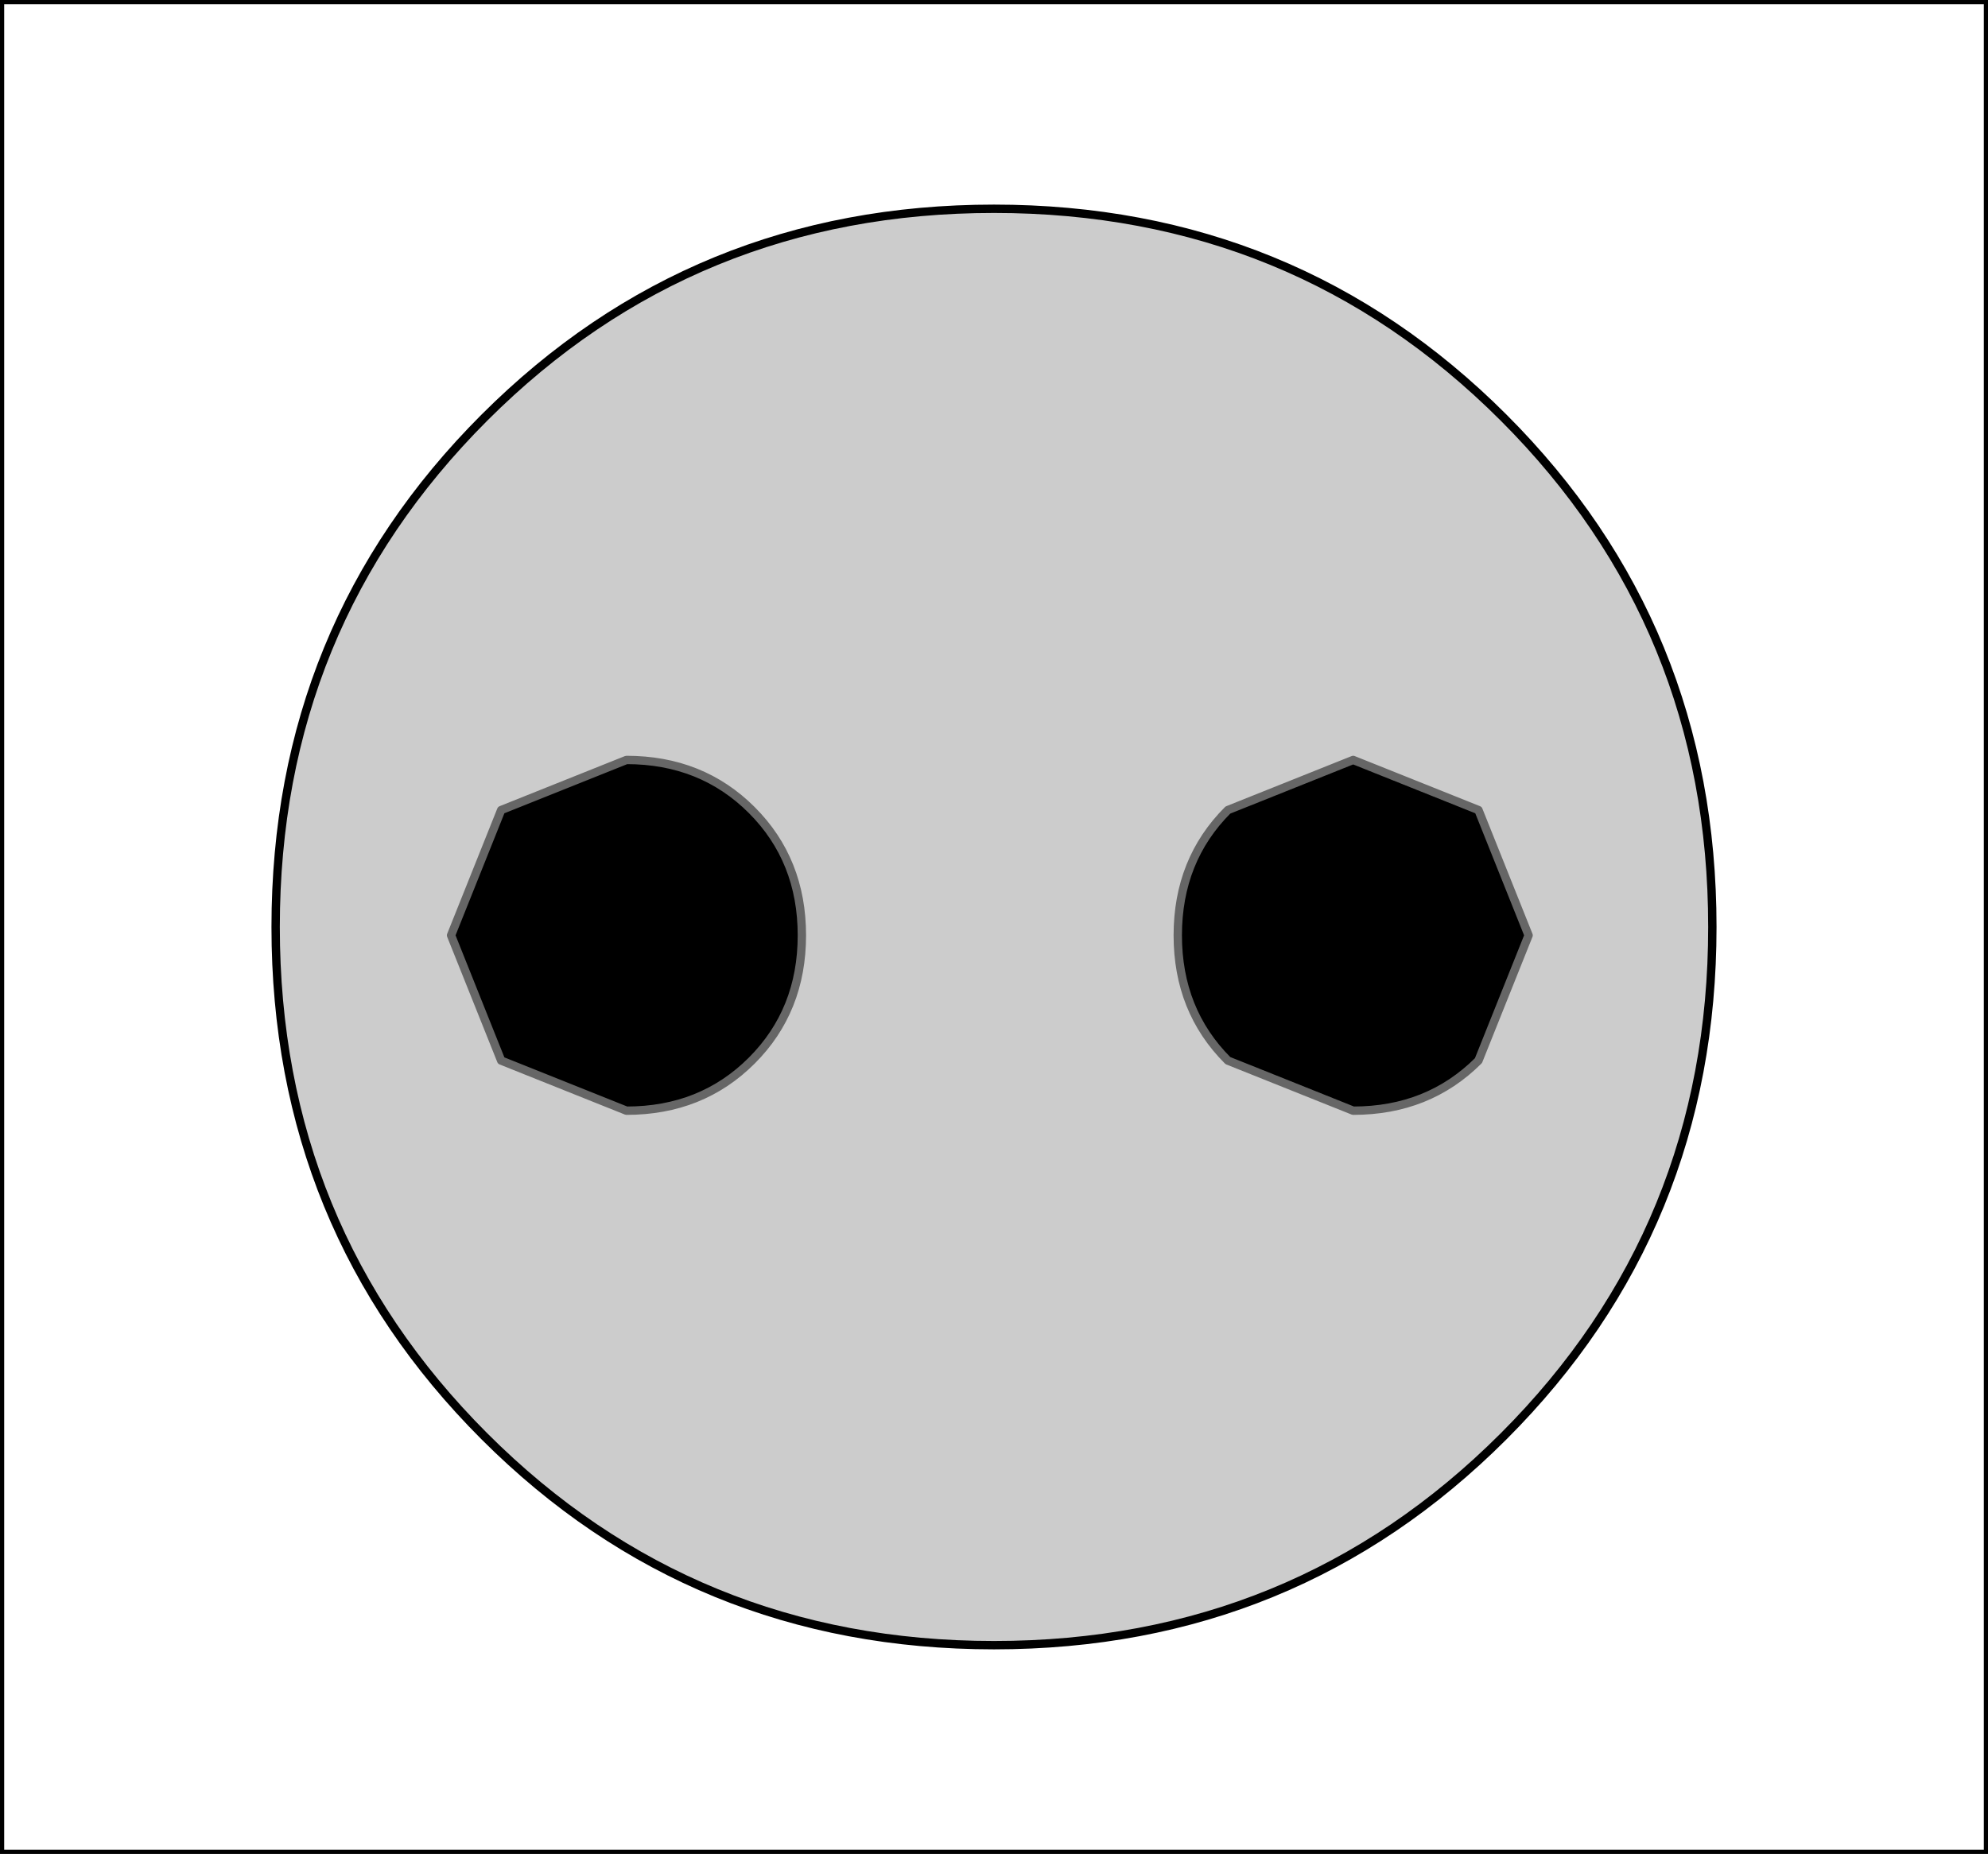 <?xml version="1.0" encoding="UTF-8" standalone="no"?>
<svg xmlns:xlink="http://www.w3.org/1999/xlink" height="11.1px" width="11.9px" xmlns="http://www.w3.org/2000/svg">
  <rect width="100%" height="100%" fill="#333333" stroke="none"/>
  <g transform="matrix(1.0, 0.0, 0.0, 1.0, 5.95, 5.55)">
    <path d="M3.05 -3.05 Q1.8 -4.3 0.0 -4.3 -1.8 -4.3 -3.05 -3.05 -4.3 -1.8 -4.3 0.0 -4.3 1.8 -3.05 3.05 -1.8 4.3 0.0 4.3 1.8 4.3 3.05 3.05 4.3 1.8 4.3 0.0 4.3 -1.8 3.05 -3.05 M5.95 5.55 L-5.95 5.55 -5.95 -5.55 5.95 -5.55 5.95 5.55" fill="#ffffff" fill-rule="evenodd" stroke="none"/>
    <path d="M3.05 -3.05 Q4.3 -1.8 4.3 0.0 4.3 1.8 3.05 3.05 1.8 4.3 0.0 4.3 -1.8 4.3 -3.05 3.05 -4.3 1.8 -4.3 0.0 -4.3 -1.8 -3.05 -3.05 -1.8 -4.3 0.0 -4.3 1.8 -4.3 3.05 -3.05 M2.15 -1.0 L1.4 -0.7 Q1.1 -0.4 1.1 0.05 1.1 0.5 1.4 0.8 L2.15 1.1 Q2.6 1.1 2.9 0.8 L3.2 0.05 2.9 -0.7 2.15 -1.0 M-1.45 -0.7 Q-1.75 -1.0 -2.2 -1.0 L-2.95 -0.7 -3.25 0.05 -2.95 0.8 -2.2 1.1 Q-1.75 1.1 -1.45 0.8 -1.15 0.5 -1.15 0.05 -1.15 -0.4 -1.45 -0.7" fill="#cccccc" fill-rule="evenodd" stroke="none"/>
    <path d="M2.15 -1.0 L2.9 -0.7 3.2 0.05 2.9 0.8 Q2.6 1.1 2.15 1.1 L1.4 0.8 Q1.1 0.5 1.1 0.05 1.1 -0.4 1.4 -0.7 L2.15 -1.0 M-1.45 -0.7 Q-1.15 -0.4 -1.15 0.05 -1.15 0.5 -1.45 0.8 -1.75 1.1 -2.2 1.1 L-2.95 0.8 -3.25 0.05 -2.95 -0.7 -2.2 -1.0 Q-1.75 -1.0 -1.45 -0.7" fill="#000000" fill-rule="evenodd" stroke="none"/>
    <path d="M3.05 -3.05 Q4.3 -1.8 4.3 0.0 4.3 1.8 3.05 3.05 1.8 4.3 0.0 4.3 -1.8 4.3 -3.05 3.05 -4.3 1.8 -4.3 0.0 -4.3 -1.8 -3.05 -3.05 -1.8 -4.3 0.0 -4.3 1.8 -4.3 3.05 -3.05 M5.95 5.55 L-5.95 5.55 -5.95 -5.55 5.95 -5.55 5.95 5.55" fill="none" stroke="#000000" stroke-linecap="round" stroke-linejoin="round" stroke-width="0.05"/>
    <path d="M2.15 -1.0 L2.9 -0.7 3.2 0.05 2.9 0.8 Q2.6 1.1 2.15 1.1 L1.4 0.8 Q1.1 0.5 1.1 0.05 1.1 -0.4 1.4 -0.7 L2.15 -1.0 M-1.45 -0.7 Q-1.15 -0.4 -1.15 0.05 -1.15 0.5 -1.45 0.8 -1.75 1.1 -2.2 1.1 L-2.95 0.8 -3.25 0.05 -2.95 -0.7 -2.2 -1.0 Q-1.75 -1.0 -1.45 -0.7" fill="none" stroke="#666666" stroke-linecap="round" stroke-linejoin="round" stroke-width="0.05"/>
  </g>
</svg>
